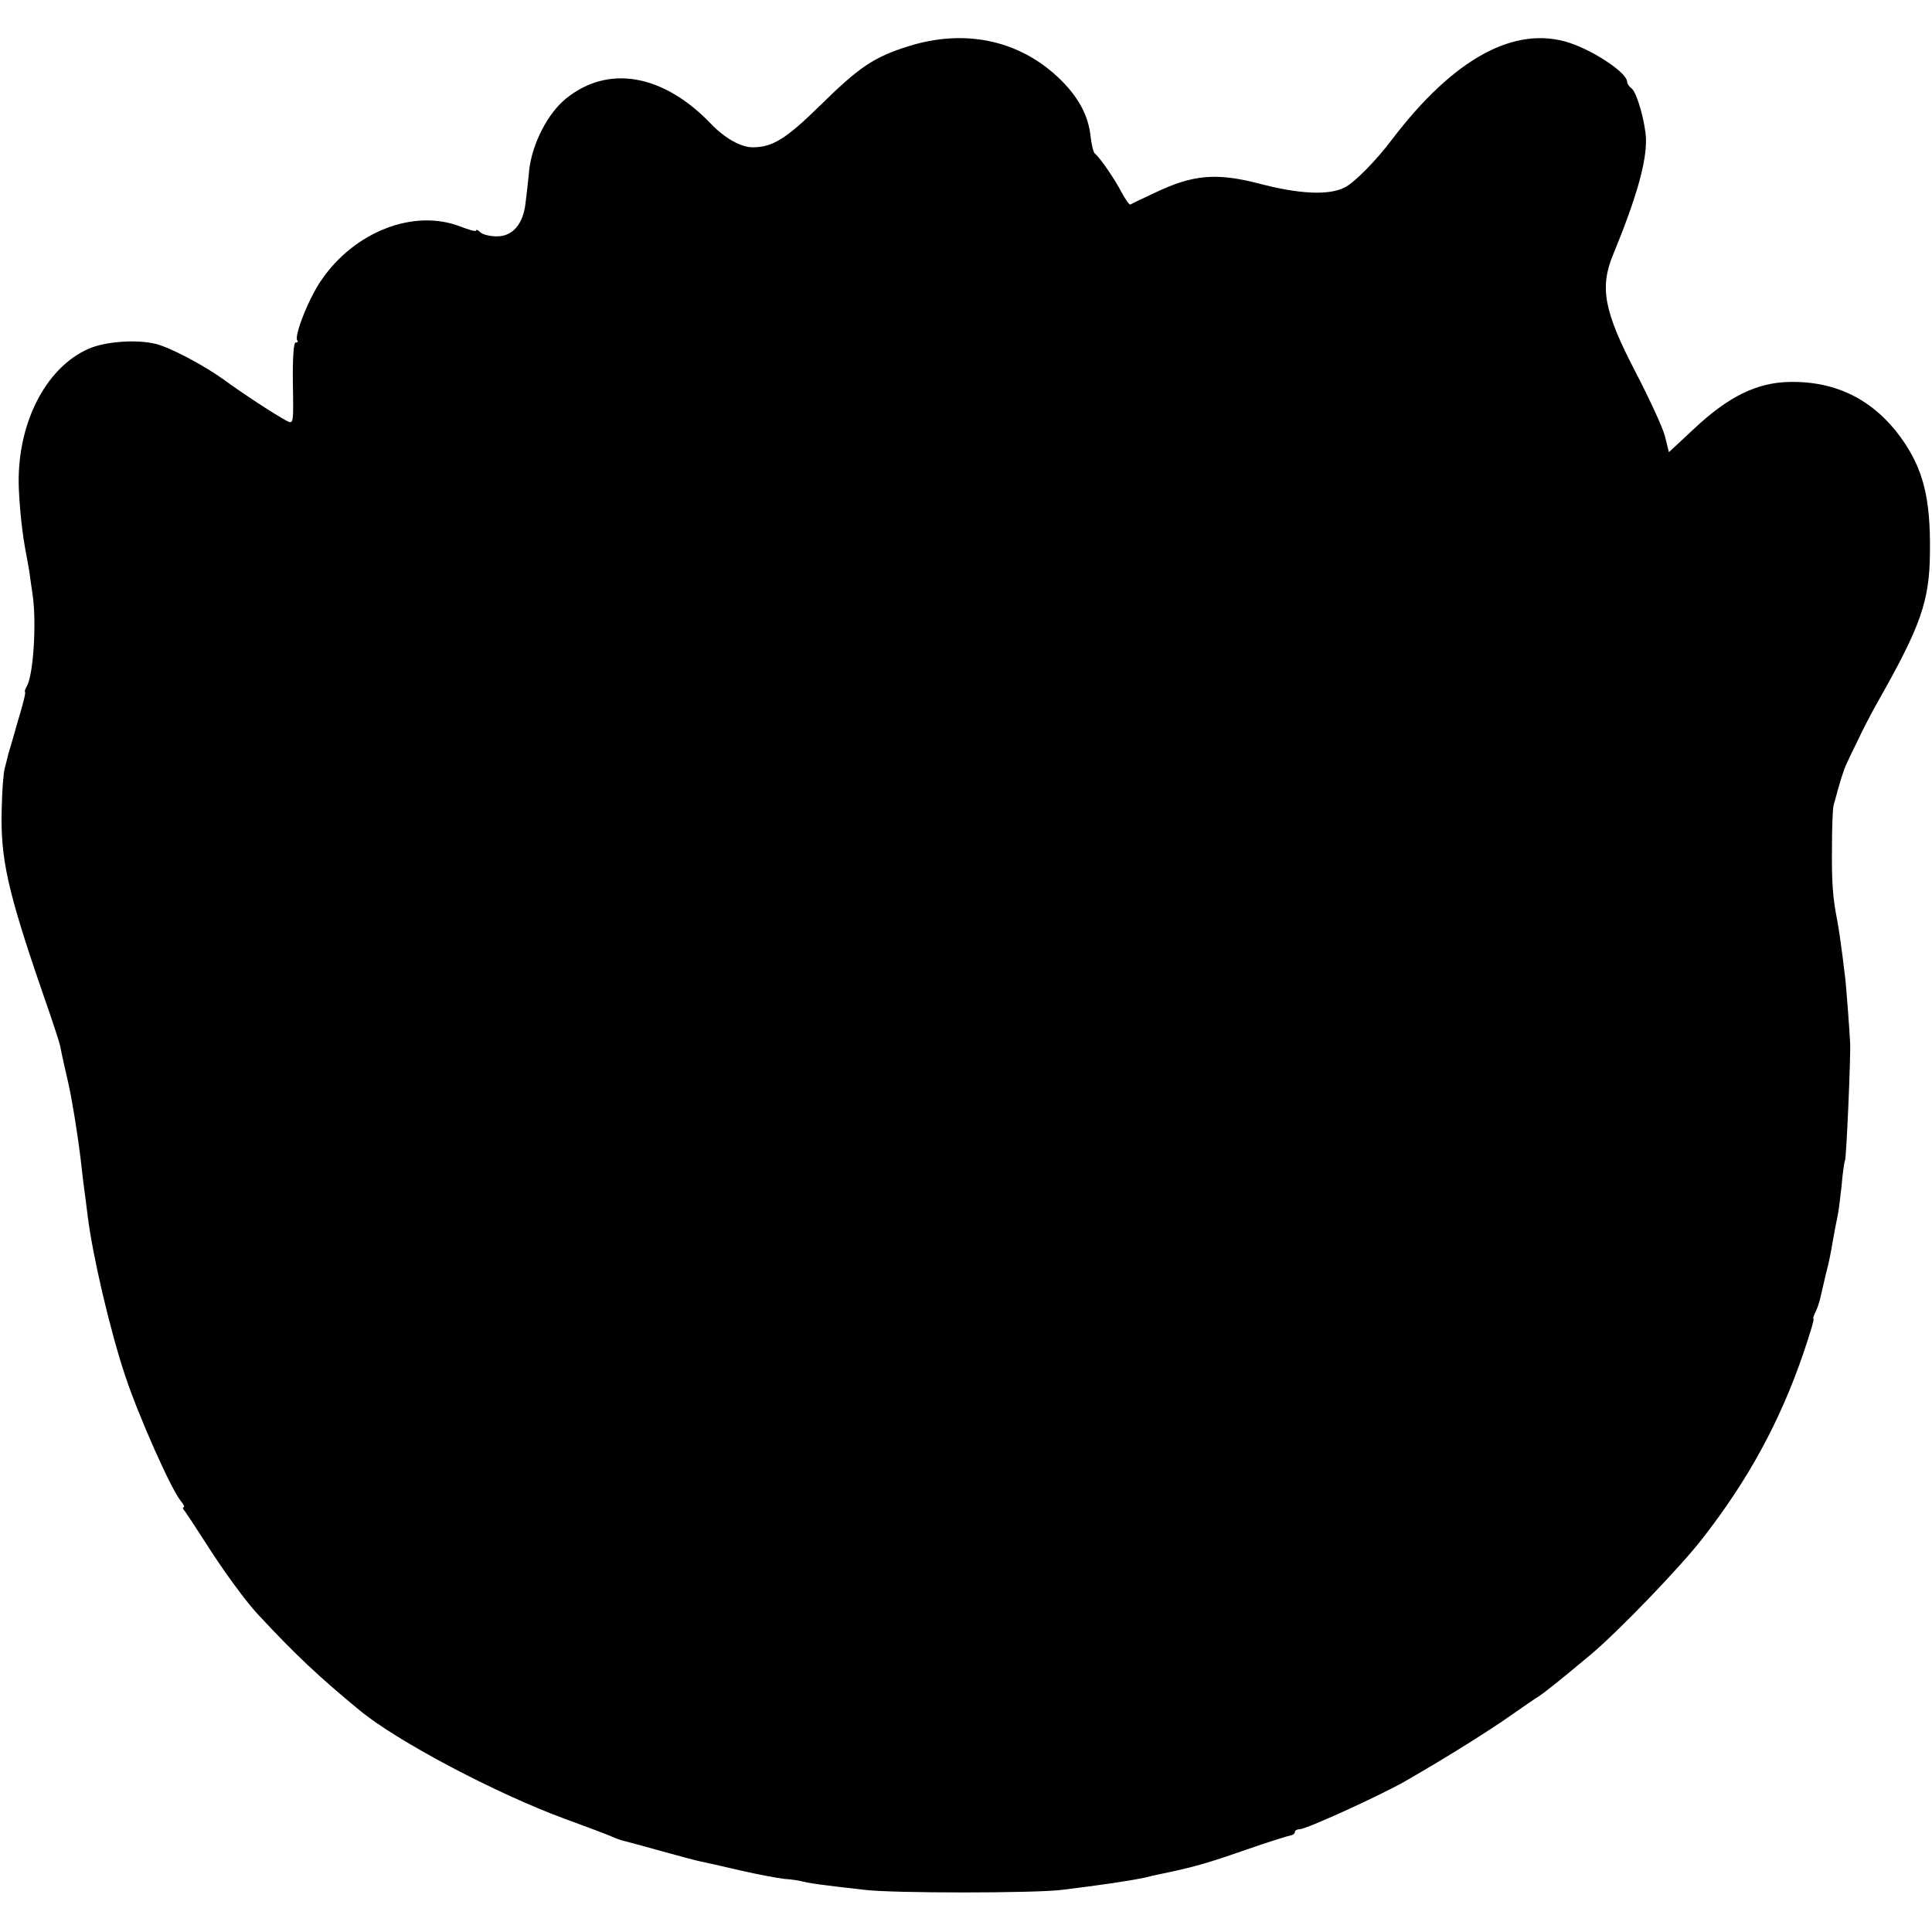 <?xml version="1.0" standalone="no"?>
<!DOCTYPE svg PUBLIC "-//W3C//DTD SVG 20010904//EN"
 "http://www.w3.org/TR/2001/REC-SVG-20010904/DTD/svg10.dtd">
<svg version="1.0" xmlns="http://www.w3.org/2000/svg"
 width="564pt" height="564pt" viewBox="0 0 564 564"
 preserveAspectRatio="xMidYMid meet">
<g transform="translate(0,564) scale(0.1,-0.1)"
fill="#000000" stroke="none">
<path d="M2652 5505 c-102 -32 -144 -61 -259 -174 -99 -97 -138 -121 -196
-121 -34 0 -82 27 -122 69 -139 145 -300 173 -423 73 -53 -43 -98 -131 -107
-207 -3 -33 -8 -77 -11 -99 -7 -61 -38 -96 -83 -96 -20 0 -42 5 -49 12 -7 7
-12 9 -12 5 0 -4 -21 2 -47 12 -135 52 -308 -15 -405 -157 -36 -51 -81 -165
-70 -176 3 -3 1 -6 -5 -6 -6 0 -9 -46 -8 -120 2 -118 2 -119 -19 -108 -37 20
-130 81 -183 120 -60 43 -155 93 -198 104 -57 14 -148 7 -196 -14 -128 -56
-212 -224 -204 -410 3 -67 11 -134 20 -182 3 -14 7 -38 10 -55 2 -16 7 -48 10
-70 12 -78 3 -231 -16 -267 -6 -10 -8 -18 -6 -18 3 0 -6 -37 -20 -82 -13 -46
-26 -91 -29 -100 -2 -10 -7 -28 -10 -40 -4 -13 -8 -66 -9 -119 -4 -145 16
-237 120 -539 26 -74 49 -144 51 -155 6 -32 12 -57 23 -105 11 -48 27 -147 36
-220 3 -25 7 -63 10 -85 3 -22 8 -60 11 -85 14 -114 65 -333 109 -465 39 -118
135 -334 163 -367 8 -10 12 -18 8 -18 -4 0 -2 -6 4 -12 5 -7 33 -49 61 -93 52
-82 118 -172 154 -210 108 -116 175 -179 295 -278 109 -90 398 -243 600 -317
63 -23 124 -46 135 -51 11 -5 29 -12 40 -14 11 -3 61 -16 110 -30 50 -14 99
-27 110 -29 11 -2 63 -14 115 -26 52 -12 111 -23 130 -25 19 -1 44 -5 55 -8
11 -3 43 -8 70 -11 28 -4 77 -9 110 -13 80 -10 494 -10 575 0 106 13 197 26
243 36 23 6 53 12 67 15 81 17 127 31 230 67 63 22 121 40 128 41 6 1 12 5 12
10 0 4 6 8 14 8 19 0 232 97 306 139 108 62 211 126 284 175 49 34 98 68 111
76 22 15 71 55 149 120 83 70 263 257 327 340 133 171 225 340 293 538 19 56
33 102 30 102 -2 0 0 8 5 18 6 11 12 30 15 43 3 13 10 44 16 69 7 25 16 68 20
95 5 28 11 60 14 73 3 13 8 53 12 90 3 37 8 70 10 74 4 6 17 304 15 343 -1 29
-12 174 -15 195 -8 69 -19 147 -23 165 -13 65 -16 112 -15 210 0 61 2 117 5
125 19 71 30 105 37 119 4 9 19 41 34 71 14 30 40 80 57 110 126 222 152 295
153 438 2 159 -20 243 -83 332 -81 113 -191 168 -328 165 -95 -2 -178 -43
-278 -137 l-73 -68 -12 48 c-7 26 -46 110 -86 187 -92 177 -105 246 -64 344
67 163 97 268 95 336 -2 48 -26 133 -41 146 -8 6 -14 15 -14 20 0 26 -94 89
-168 114 -160 52 -338 -45 -519 -283 -45 -60 -109 -125 -137 -139 -46 -24
-134 -20 -254 12 -122 31 -190 25 -299 -27 -37 -17 -70 -33 -73 -35 -3 -2 -14
14 -25 34 -21 41 -65 104 -78 114 -5 3 -10 25 -13 48 -6 64 -37 121 -97 177
-116 108 -273 140 -435 89z"/>
</g>
</svg>
